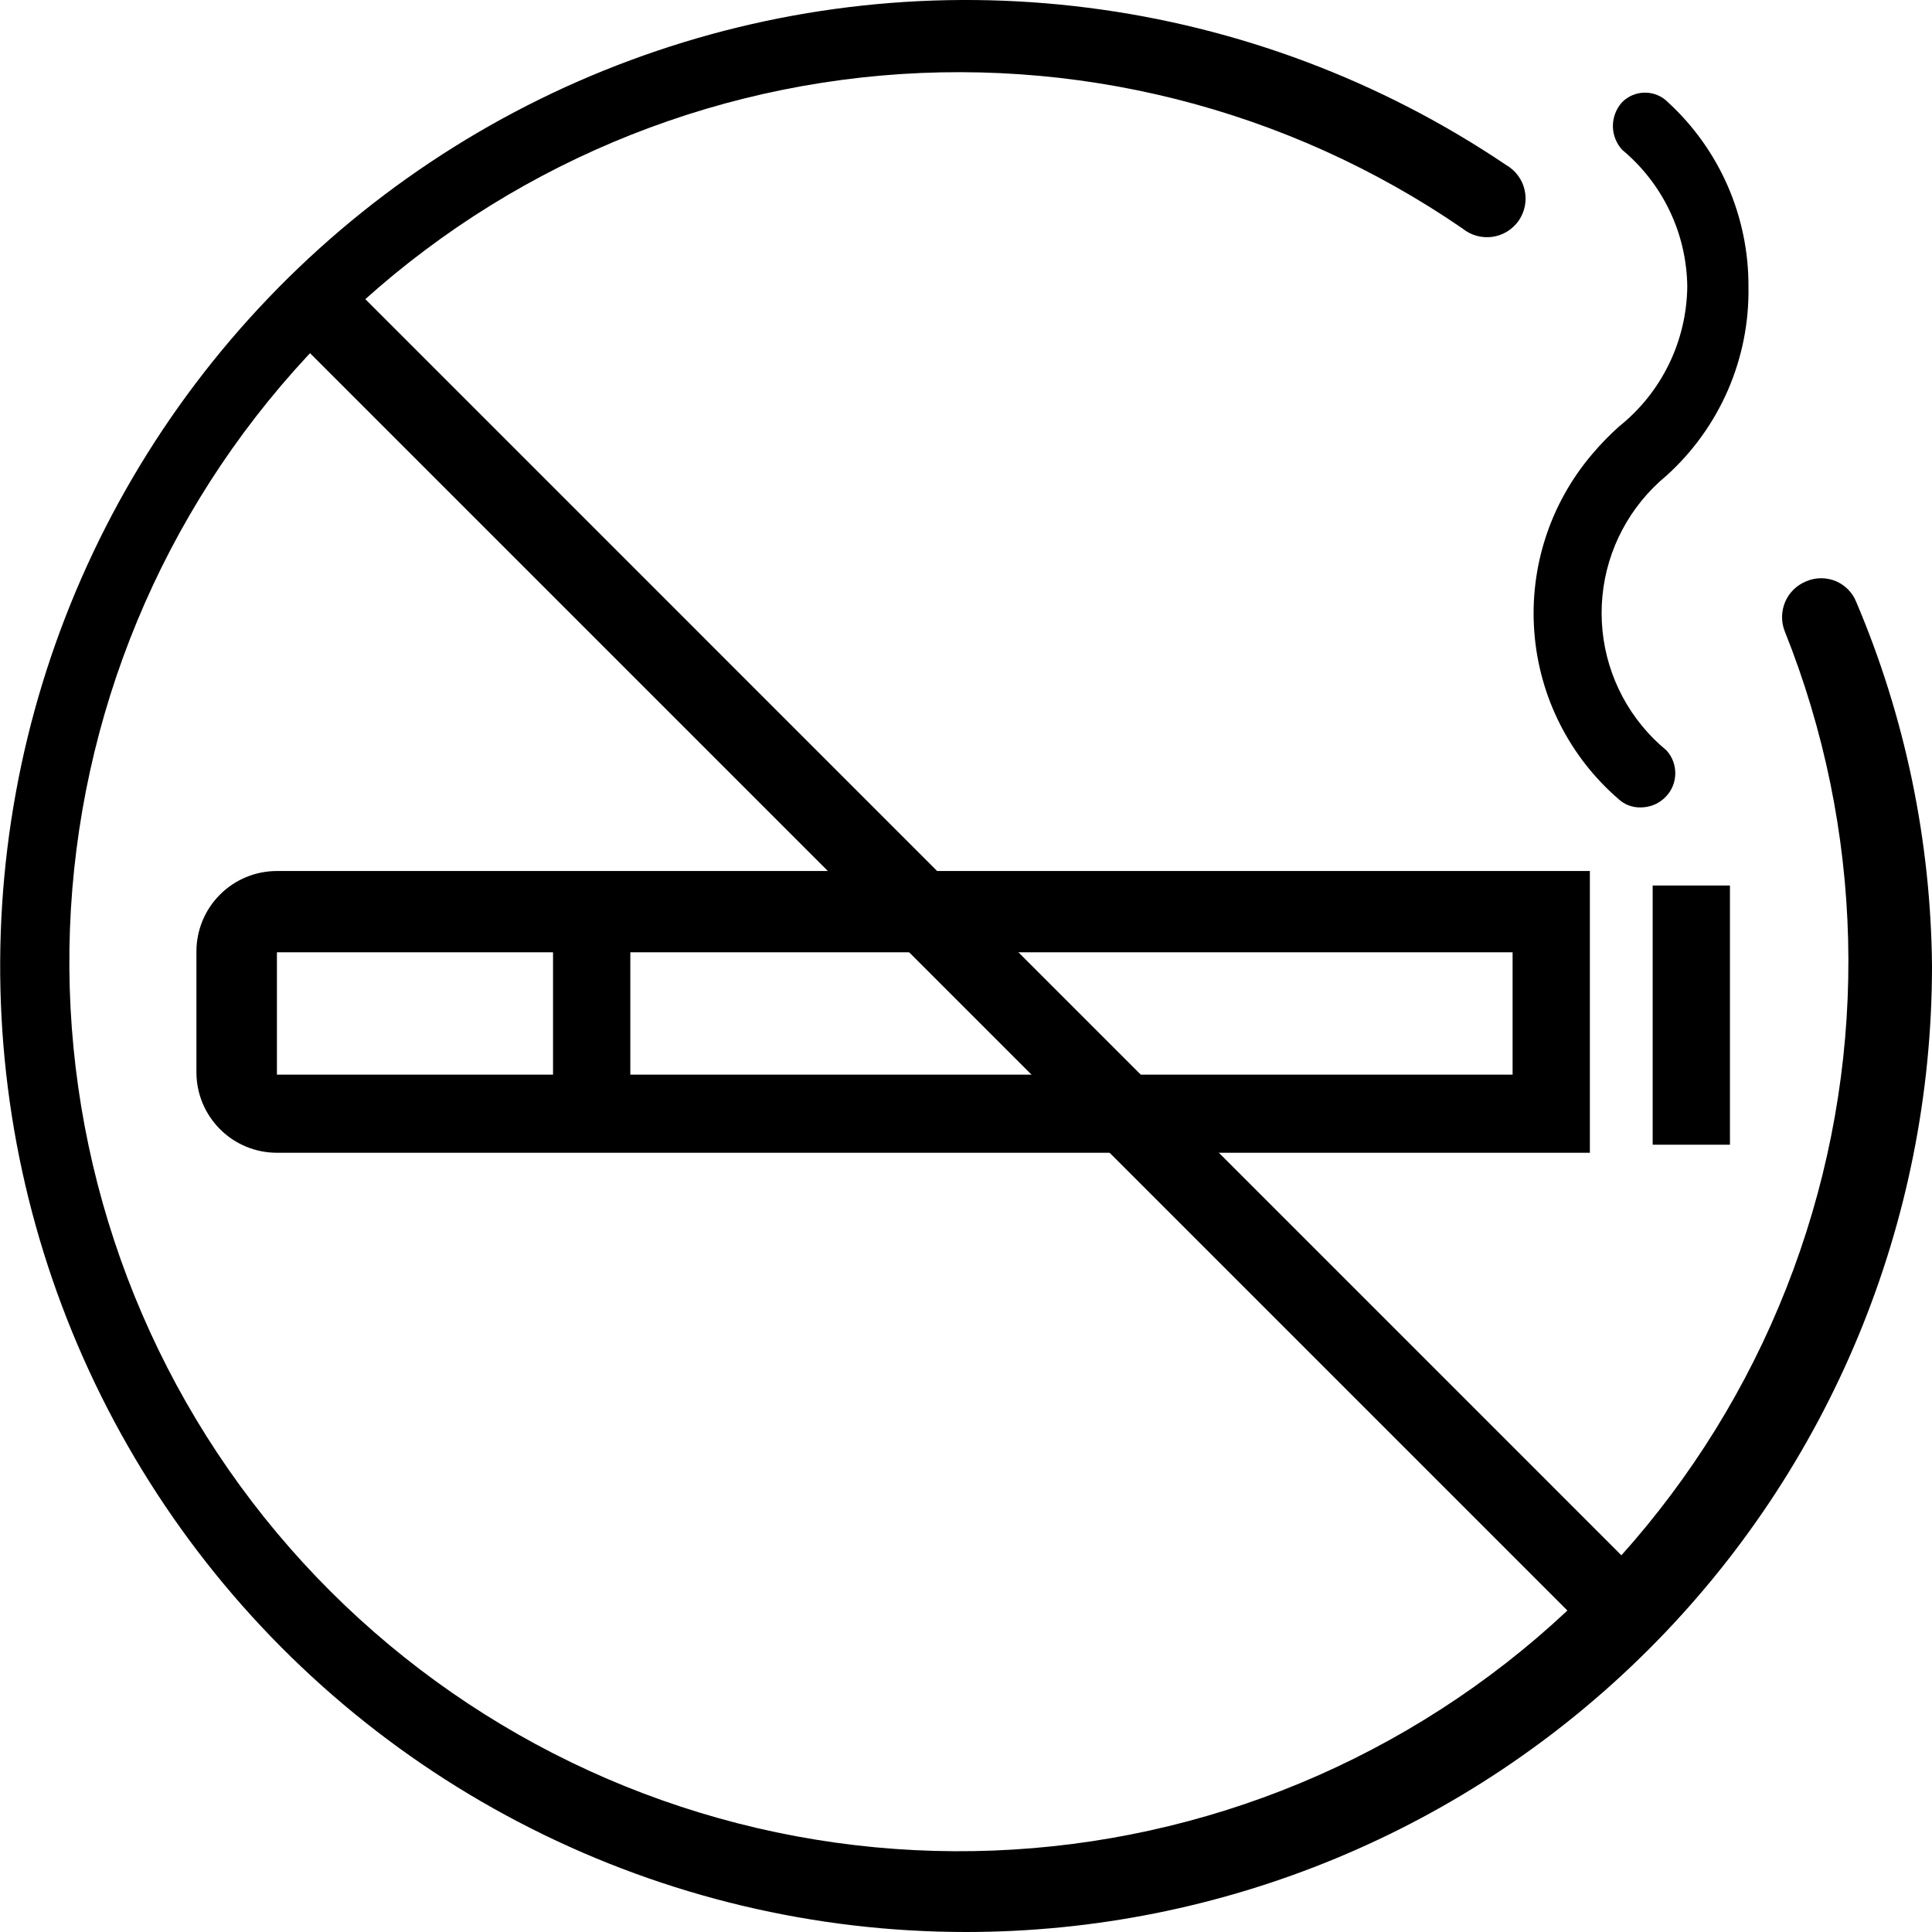 <svg width="24" height="24" viewBox="0 0 24 24" fill="none" xmlns="http://www.w3.org/2000/svg">
<g clip-path="url(#clip0_3704_3700)">
<path d="M12 24C10.124 24 8.275 23.56 6.6 22.715C4.925 21.871 3.471 20.645 2.355 19.137C1.24 17.629 0.493 15.881 0.175 14.032C-0.142 12.183 -0.022 10.286 0.526 8.492C1.075 6.698 2.036 5.058 3.333 3.703C4.63 2.347 6.227 1.315 7.995 0.689C9.763 0.062 11.653 -0.141 13.514 0.096C15.375 0.332 17.155 1.001 18.71 2.05C18.767 2.083 18.818 2.127 18.857 2.181C18.897 2.234 18.925 2.295 18.939 2.359C18.954 2.424 18.956 2.491 18.943 2.556C18.931 2.621 18.905 2.683 18.868 2.738C18.831 2.792 18.782 2.839 18.726 2.874C18.67 2.909 18.607 2.932 18.541 2.942C18.476 2.951 18.409 2.947 18.345 2.93C18.281 2.912 18.221 2.882 18.17 2.84C15.986 1.339 13.335 0.673 10.701 0.963C8.066 1.254 5.624 2.481 3.819 4.422C2.015 6.363 0.968 8.888 0.869 11.536C0.771 14.185 1.627 16.78 3.283 18.85C4.938 20.919 7.283 22.325 9.888 22.81C12.494 23.295 15.187 22.828 17.476 21.493C19.766 20.159 21.5 18.046 22.361 15.539C23.223 13.033 23.155 10.3 22.17 7.84C22.124 7.722 22.127 7.591 22.177 7.474C22.228 7.358 22.322 7.267 22.44 7.22C22.498 7.196 22.56 7.183 22.622 7.183C22.685 7.183 22.747 7.195 22.805 7.219C22.863 7.244 22.915 7.279 22.959 7.324C23.003 7.369 23.037 7.422 23.06 7.48C23.667 8.91 23.986 10.446 24 12C24 15.183 22.736 18.235 20.485 20.485C18.235 22.736 15.183 24 12 24Z" fill="black"/>
<path d="M4.418 3.596L3.739 4.275L19.875 20.411L20.554 19.733L4.418 3.596Z" fill="black"/>
<path d="M19.75 14.32H3.44C3.175 14.32 2.92 14.215 2.733 14.027C2.545 13.839 2.44 13.585 2.44 13.32V11.82C2.44 11.555 2.545 11.3 2.733 11.113C2.92 10.925 3.175 10.82 3.44 10.82H19.75V14.32ZM3.44 11.83V13.35H18.79V11.83H3.44Z" fill="black"/>
<path d="M21.49 11H20.53V14.22H21.49V11Z" fill="black"/>
<path d="M7.83 11.19H6.87V14.18H7.83V11.19Z" fill="black"/>
<path d="M21.72 3.56C21.722 3.13 21.634 2.704 21.462 2.309C21.29 1.915 21.037 1.561 20.72 1.27C20.683 1.232 20.638 1.202 20.59 1.182C20.541 1.161 20.488 1.151 20.435 1.151C20.382 1.151 20.329 1.161 20.28 1.182C20.232 1.202 20.187 1.232 20.15 1.27C20.077 1.351 20.036 1.456 20.036 1.565C20.036 1.674 20.077 1.779 20.15 1.86C20.4 2.068 20.602 2.327 20.742 2.621C20.882 2.914 20.956 3.235 20.96 3.56C20.956 3.895 20.878 4.225 20.731 4.526C20.584 4.827 20.372 5.091 20.11 5.3C19.992 5.406 19.882 5.519 19.78 5.64C19.257 6.253 18.998 7.049 19.06 7.853C19.121 8.657 19.499 9.404 20.11 9.93C20.184 9.997 20.28 10.032 20.38 10.03C20.44 10.03 20.5 10.018 20.555 9.994C20.61 9.97 20.659 9.934 20.7 9.89C20.772 9.812 20.811 9.711 20.811 9.605C20.811 9.499 20.772 9.398 20.7 9.32C20.59 9.23 20.49 9.13 20.4 9.02C20.027 8.568 19.85 7.986 19.906 7.403C19.962 6.82 20.248 6.283 20.7 5.91C21.028 5.614 21.289 5.251 21.465 4.846C21.641 4.44 21.728 4.002 21.72 3.56Z" fill="black"/>
</g>
<defs>
<clipPath id="clip0_3704_3700">
<rect width="24" height="24" fill="white"/>
</clipPath>
</defs>
</svg>
